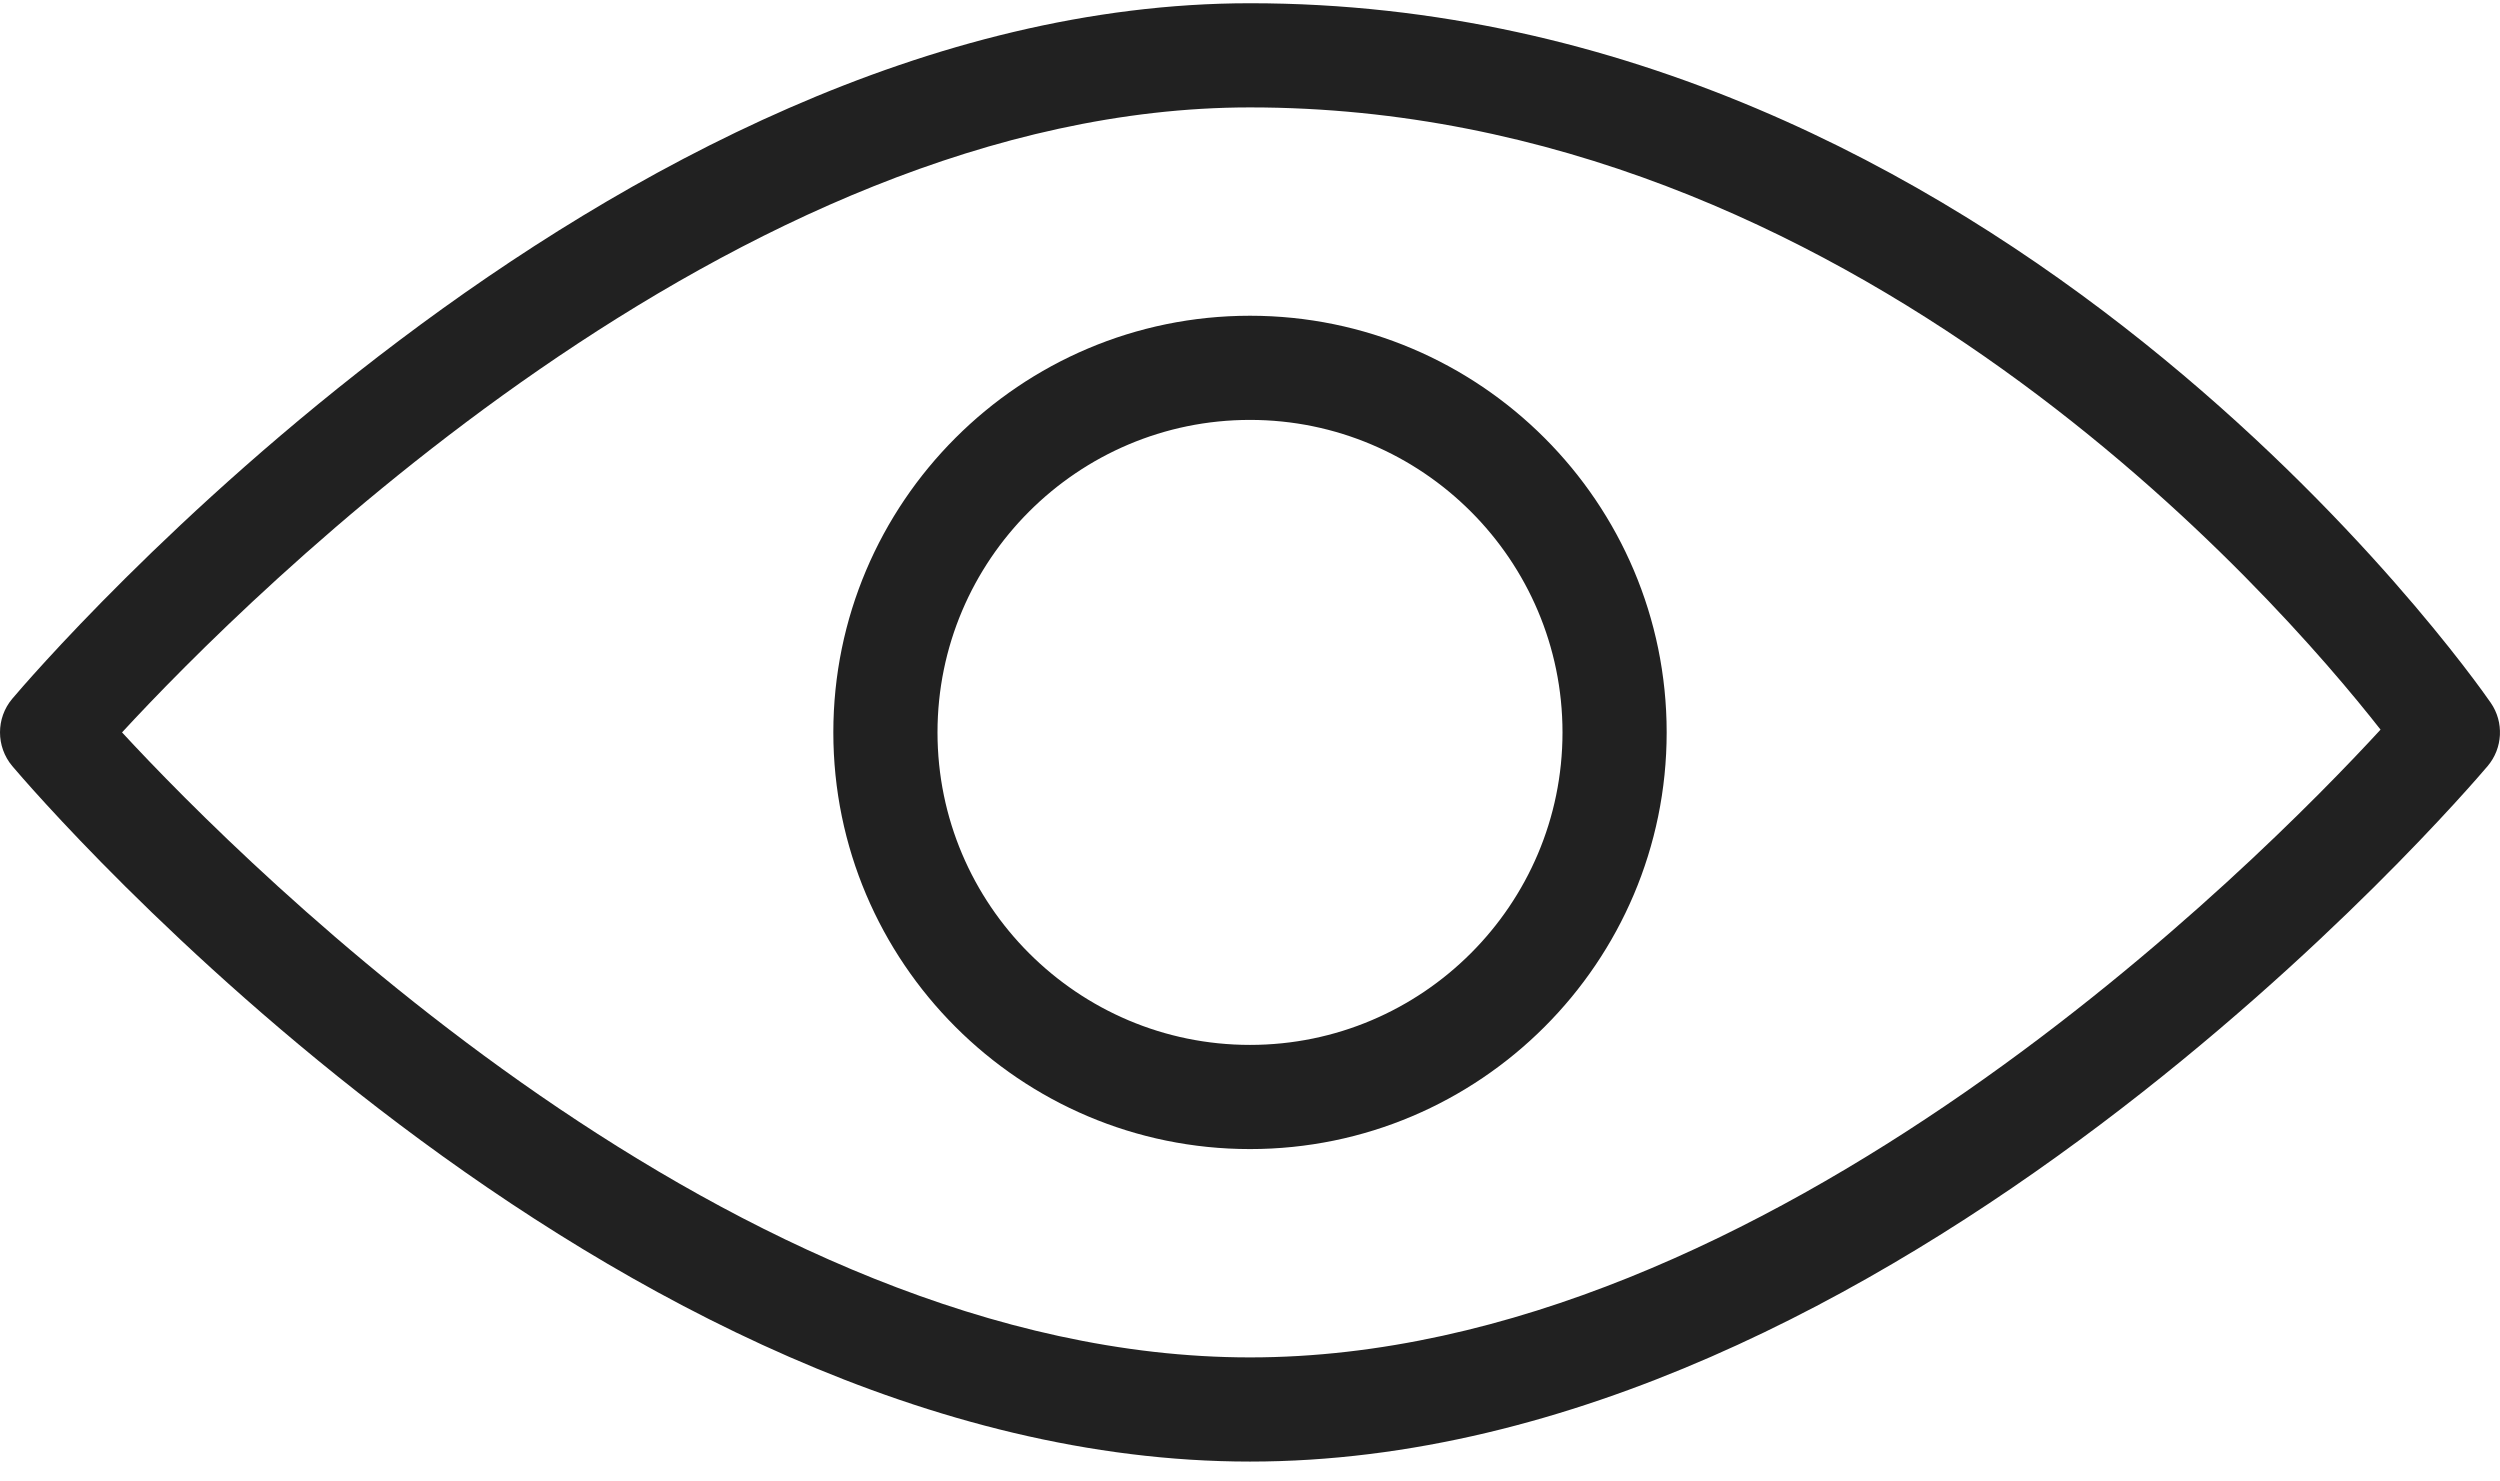 <?xml version="1.0" encoding="UTF-8"?>
<svg width="27px" height="16px" viewBox="0 0 27 16" version="1.1" xmlns="http://www.w3.org/2000/svg" xmlns:xlink="http://www.w3.org/1999/xlink">
    <!-- Generator: Sketch 64 (93537) - https://sketch.com -->
    <title>eyeOk</title>
    <desc>Created with Sketch.</desc>
    <g id="Page-1" stroke="none" stroke-width="1" fill="none" fill-rule="evenodd">
        <g id="Patterns" transform="translate(-277, -320)" fill="#212121" fill-rule="nonzero">
            <g id="eyeOk" transform="translate(277, 320)">
                <path d="M26.9,7.59 C26.687,7.281 21.577,0.035 13.5,0.035 C6.569,0.035 0.392,7.239 0.132,7.547 C-0.044,7.756 -0.044,8.063 0.132,8.273 C0.392,8.58 6.569,15.785 13.5,15.785 C20.431,15.785 26.607,8.58 26.867,8.273 C27.03,8.08 27.045,7.8 26.9,7.59 Z M13.5,14.66 C7.943,14.66 2.66,9.361 1.318,7.91 C2.658,6.458 7.936,1.16 13.5,1.16 C20.001,1.16 24.59,6.451 25.71,7.88 C24.417,9.285 19.103,14.66 13.5,14.66 Z" id="Shape"></path>
                <path d="M13.5,3.41 C11.018,3.41 9,5.428 9,7.91 C9,10.392 11.018,12.41 13.5,12.41 C15.981,12.41 18,10.392 18,7.91 C18,5.428 15.981,3.41 13.5,3.41 Z M13.5,11.285 C11.639,11.285 10.125,9.771 10.125,7.91 C10.125,6.049 11.639,4.535 13.5,4.535 C15.36,4.535 16.875,6.049 16.875,7.91 C16.875,9.771 15.36,11.285 13.5,11.285 Z" id="Shape"></path>
            </g>
        </g>
    </g>
</svg>
